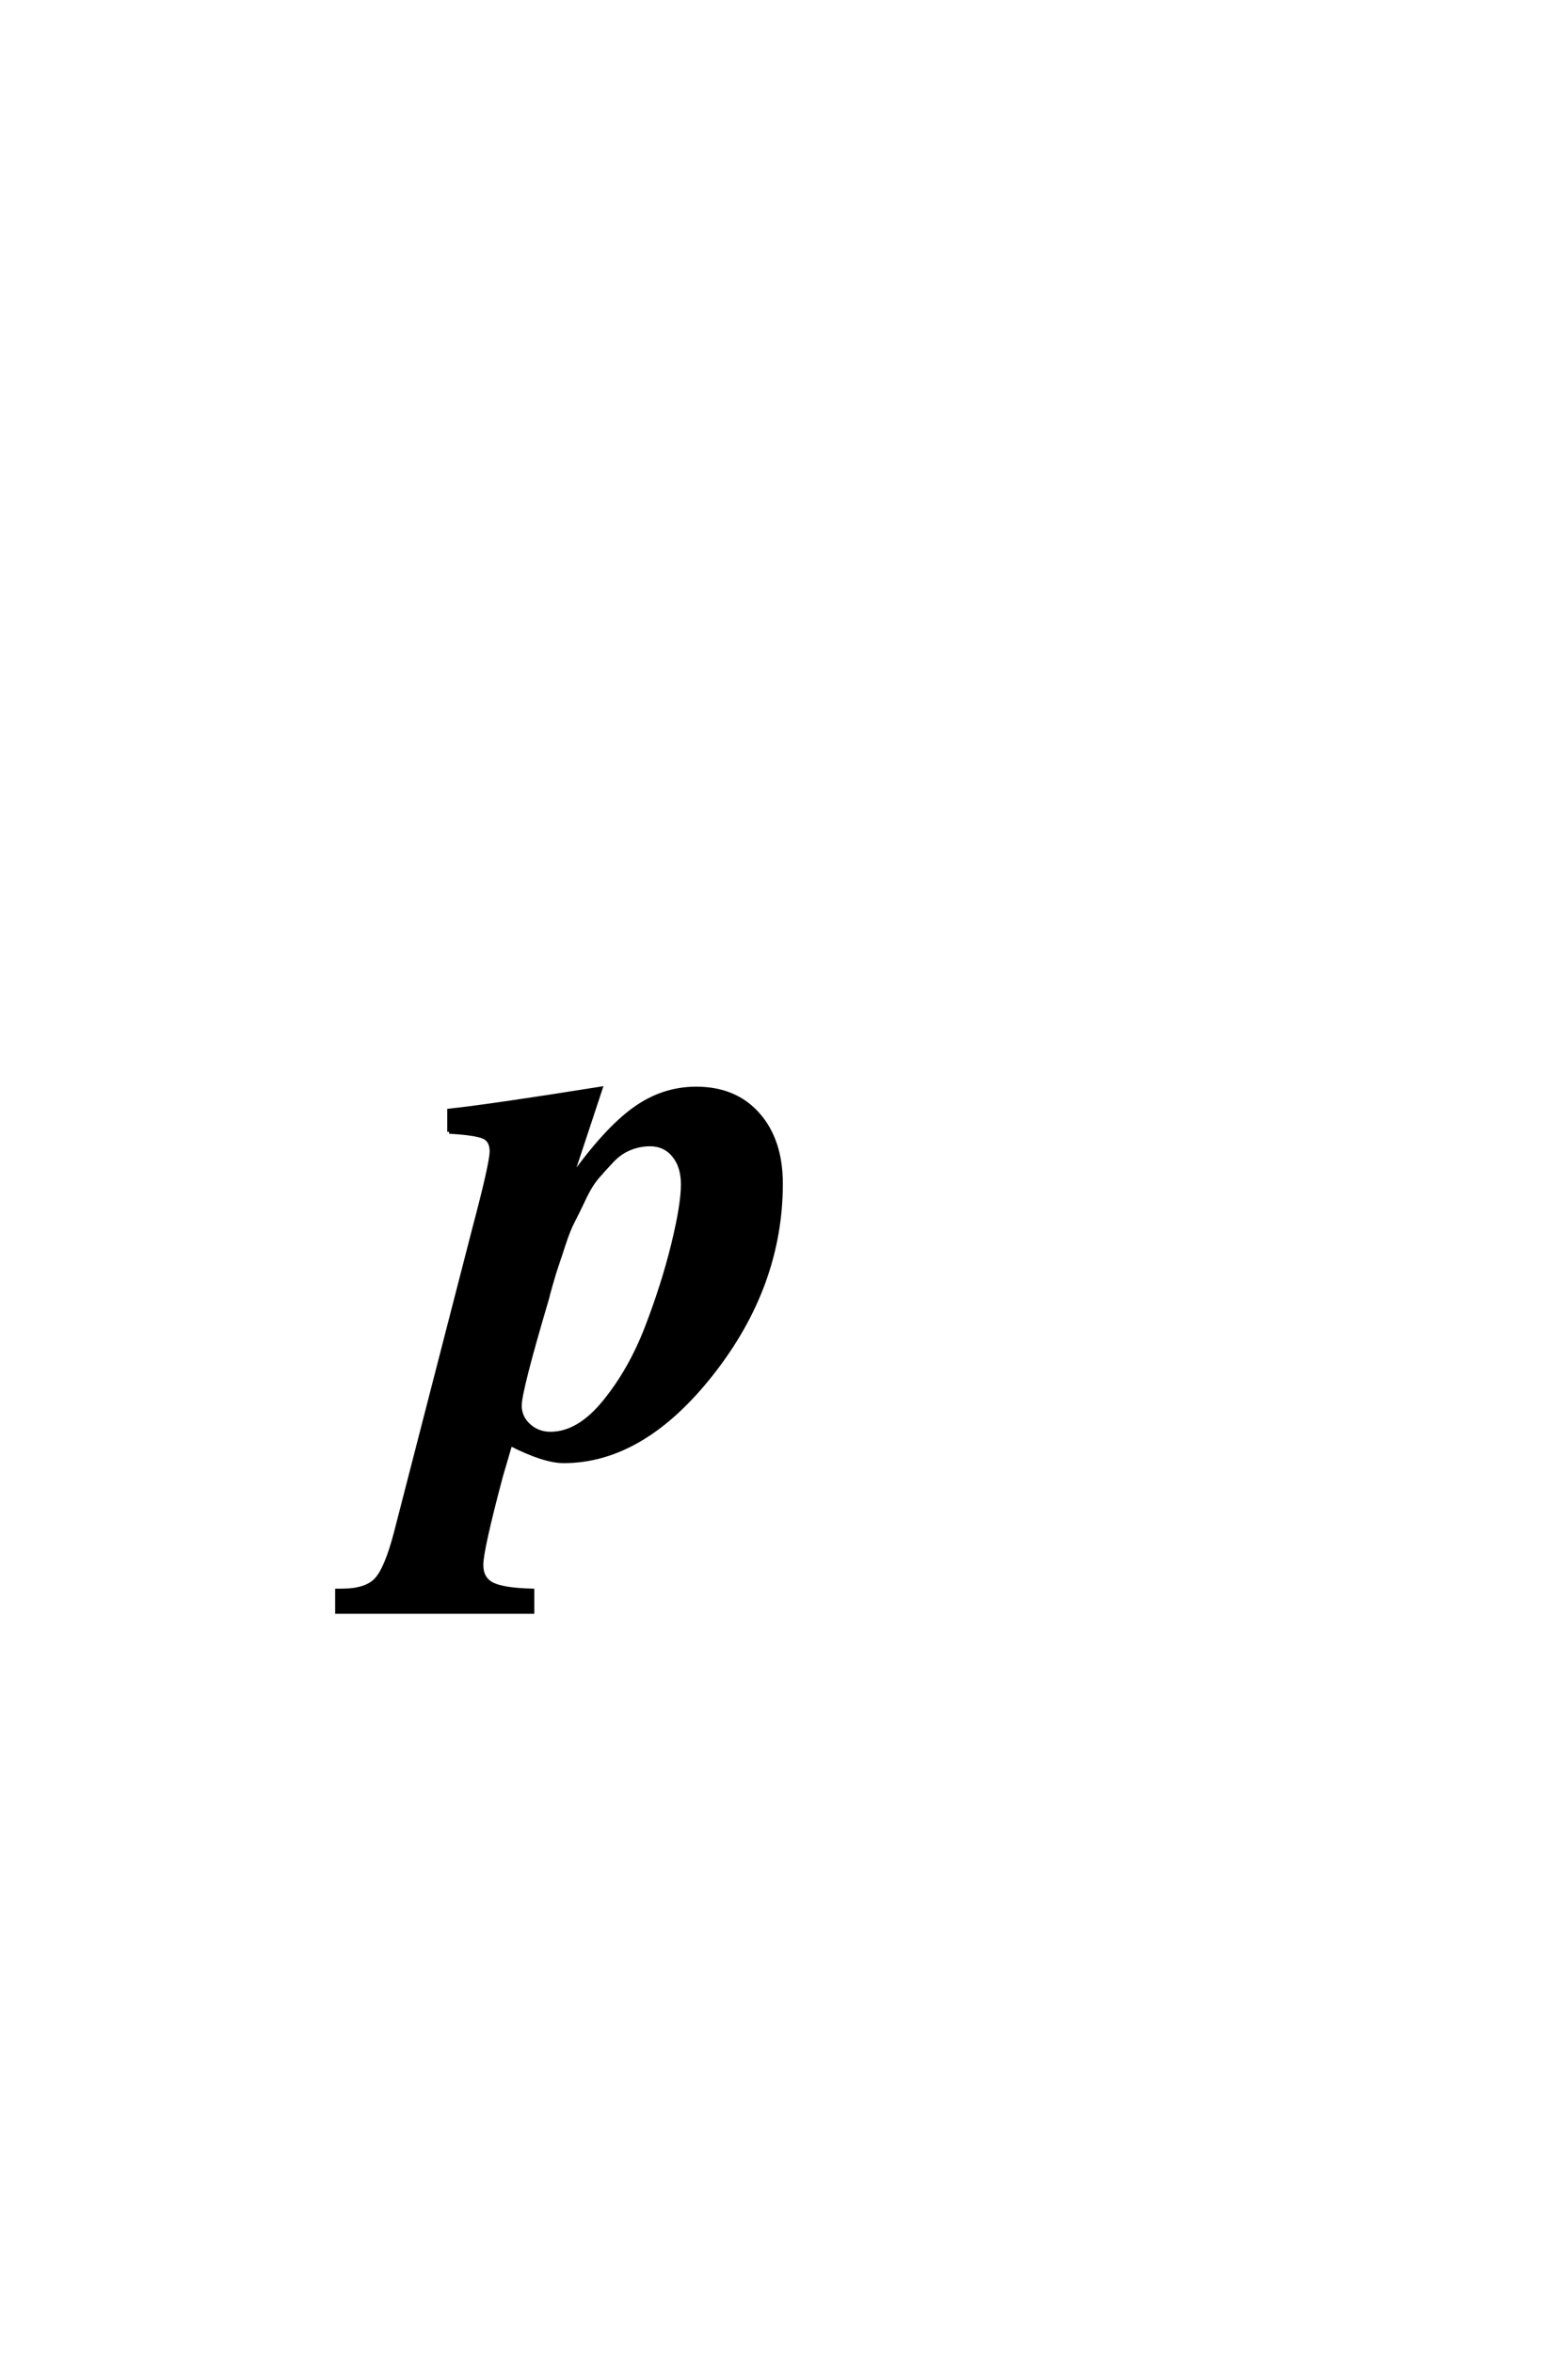 <?xml version='1.0' encoding='UTF-8'?>
<!DOCTYPE svg PUBLIC "-//W3C//DTD SVG 1.0//EN"
"http://www.w3.org/TR/2001/REC-SVG-20010904/DTD/svg10.dtd">

<svg xmlns='http://www.w3.org/2000/svg' version='1.0' width='40.0' height='60.0'>

 <g transform='scale(0.1 -0.1) translate(110.0 -370.0)'>
  <path d='M4.594 81.406
L4.594 86.797
Q15.594 88 43.203 92.406
L35.594 69.406
Q44.406 81.797 51.703 87.094
Q59 92.406 67.594 92.406
Q77.594 92.406 83.391 85.797
Q89.203 79.203 89.203 68.203
Q89.203 42.203 71.594 19.797
Q54 -2.594 33.797 -2.594
Q28.797 -2.594 20.203 1.797
L17.797 -6.406
Q12.797 -25.203 12.797 -29
Q12.797 -32.594 15.594 -34
Q18.406 -35.406 25.797 -35.594
L25.797 -41
L-24 -41
L-24 -35.594
L-22.797 -35.594
Q-16.594 -35.594 -14 -32.797
Q-11.406 -30 -9 -20.797
L11 56.797
Q15.406 73.406 15.406 76.406
Q15.406 79.203 13.406 80.094
Q11.406 81 4.594 81.406
Q11.406 81 4.594 81.406
M64.203 68
Q64.203 72.594 61.891 75.391
Q59.594 78.203 55.797 78.203
Q53.203 78.203 50.703 77.203
Q48.203 76.203 46.203 74.094
Q44.203 72 42.391 69.891
Q40.594 67.797 39 64.391
Q37.406 61 36.203 58.703
Q35 56.406 33.797 52.703
Q32.594 49 32 47.297
Q31.406 45.594 30.5 42.391
Q29.594 39.203 29.594 39
Q22.594 15.406 22.594 11.594
Q22.594 8.594 24.891 6.5
Q27.203 4.406 30.406 4.406
Q37.594 4.406 44.188 12.5
Q50.797 20.594 55 31.5
Q59.203 42.406 61.703 52.594
Q64.203 62.797 64.203 68
' style='fill: #000000; stroke: #000000'/>
 </g>
</svg>
